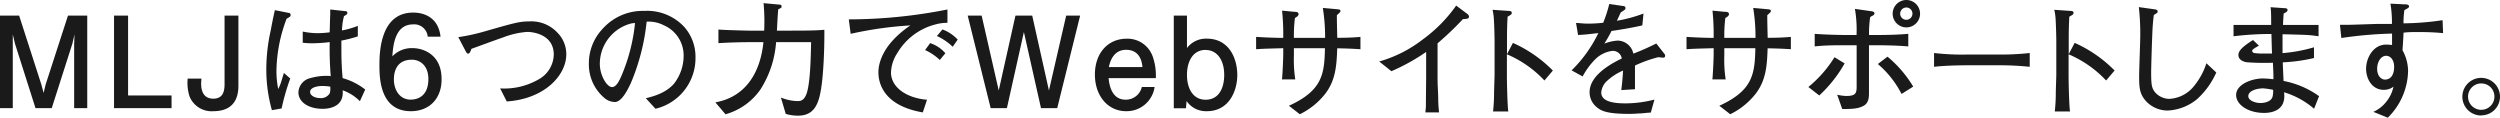 <svg xmlns="http://www.w3.org/2000/svg" viewBox="0 0 492.85 23.22"><defs><style>.cls-1{fill:#1a1a1a;}</style></defs><title>アセット 6</title><g id="レイヤー_2" data-name="レイヤー 2"><g id="レイヤー_1-2" data-name="レイヤー 1"><path class="cls-1" d="M14.62,21.32V8.7l.07-1.92L14.27,8.6,10.2,21.32H7L2.95,8.6,2.52,6.77l0,1.92V21.32H0V3.07H3.77L8.15,16.65l.45,1.67L9,16.65l4.4-13.57H17.2V21.32Z"/><path class="cls-1" d="M22.48,21.32V3.07h2.77V18.82h8.57v2.5Z"/><path class="cls-1" d="M42.07,21.92a4.69,4.69,0,0,1-4.7-2.9A8.73,8.73,0,0,1,37,15.5h2.7c0,.3-.05.77-.05.95,0,1.6.55,3,2.4,3,1.5,0,2.22-.87,2.22-2.82V3.07H47V16.75C47,17.95,47,21.92,42.07,21.92Z"/><path class="cls-1" d="M56.5,3.7a29.73,29.73,0,0,0-2,10.3,17.51,17.51,0,0,0,.35,3.55,9.5,9.5,0,0,0,.67-1.7c.3-1,.35-1.15.45-1.47l1.25,1.1a42.34,42.34,0,0,0-1.7,5.9l-1.92.33a29.61,29.61,0,0,1-1.1-8.17A35.31,35.31,0,0,1,53.37,6c.33-1.77.55-2.85.82-4l2.75.55a.36.36,0,0,1,.35.35C57.3,3.25,57.22,3.27,56.5,3.7ZM70.95,19.95a8.93,8.93,0,0,0-3.4-2.15c.28,2.87-2,3.65-3.95,3.65-2.82,0-4.77-1.35-4.77-3.25a3,3,0,0,1,2-2.7,11.79,11.79,0,0,1,3.6-.55,5.63,5.63,0,0,1,.77.05A66,66,0,0,1,65,8.3a28.62,28.62,0,0,1-3.37.23,17.18,17.18,0,0,1-1.95-.1V6.22a14.44,14.44,0,0,0,2.95.32A19.19,19.19,0,0,0,65,6.37c0-.42.07-2.87.1-3.5,0-.43,0-.58,0-1l3,.33a.34.34,0,0,1,.38.35c0,.23-.08.27-.67.65A12.24,12.24,0,0,0,67.42,6a16.43,16.43,0,0,0,3.12-.9V7.17A24.44,24.44,0,0,1,67.3,8c0,.23,0,1.9,0,2,0,1.75.08,3.65.25,5.4A12.89,12.89,0,0,1,72,17.65Zm-7.3-3c-1.57,0-2.52.48-2.52,1.17s.9,1.22,2,1.22A2,2,0,0,0,65,18.4a3.14,3.14,0,0,0,.1-1.32A10.57,10.57,0,0,0,63.65,16.95Z"/><path class="cls-1" d="M81,21.92c-6.1,0-6.2-6.55-6.2-9.07,0-2.72.23-10.37,6.65-10.37,2,0,4.95.82,5.4,4.75H84.32a2.66,2.66,0,0,0-2.9-2.42c-3.45,0-3.92,3.87-4.07,6.3a5.26,5.26,0,0,1,4-1.62c2.12,0,5.7,1.27,5.7,6.07C87.1,19.32,84.75,21.92,81,21.92Zm.2-10.15c-3.1,0-3.55,2.5-3.55,3.87,0,2.07,1.13,4,3.3,4,1.42,0,3.5-.7,3.5-4.07C84.45,12.92,82.8,11.77,81.2,11.77Z"/><path class="cls-1" d="M99.9,20l-1.3-2.57a13.57,13.57,0,0,0,7.95-2,5.71,5.71,0,0,0,2.62-4.67c0-3.87-3.9-4.47-5.25-4.47a16.53,16.53,0,0,0-4.85,1.13c-1,.32-5.25,1.9-6.12,2.2-.27.67-.37.95-.7.95-.12,0-.2,0-.55-.67L90.35,7.32a38.16,38.16,0,0,0,5.27-1.15c5.82-1.67,6.82-1.95,8.75-1.95a7,7,0,0,1,5.52,2.22,6,6,0,0,1,1.75,4.25C111.64,14.92,107.27,19.52,99.9,20Z"/><path class="cls-1" d="M129.22,21.44l-1.9-2.07c1.47-.37,3.92-1,5.55-2.87a8.94,8.94,0,0,0,1.9-5.6A6.46,6.46,0,0,0,130.9,5a6.56,6.56,0,0,0-3.42-.73,42.16,42.16,0,0,1-3.12,12.12c-.48,1-1.72,3.72-3.15,3.72a3.28,3.28,0,0,1-2.12-.85,8.63,8.63,0,0,1-3-6.72,9.87,9.87,0,0,1,2.72-6.87,10.6,10.6,0,0,1,8.2-3.52,10,10,0,0,1,7.85,3.12,8.88,8.88,0,0,1,2.25,6A10.25,10.25,0,0,1,129.22,21.44ZM124.55,4.6a8.22,8.22,0,0,0-6.3,8c0,2.22,1.37,4.57,2.42,4.57.88,0,1.52-1.5,1.82-2.17a35.5,35.5,0,0,0,2.7-10.47Z"/><path class="cls-1" d="M161.57,19c-.62,2.52-1.85,3.8-4.25,3.8a8.14,8.14,0,0,1-2.42-.35l-.95-3.22a9.31,9.31,0,0,0,3.2.7c.6,0,1.42,0,1.95-1.75.65-2.22.75-7.1.8-9.87H153a20,20,0,0,1-3.1,9.35,12.54,12.54,0,0,1-6.87,4.87l-2-2.35c6.42-1.15,8.95-6.52,9.47-11.87h-2.47c-1.85,0-4.6.07-6.4.2V5.82c.85.1,5.55.22,6.07.22h2.95a39.85,39.85,0,0,0-.12-5.42l2.9.27c.48,0,.65.1.65.38s-.08.27-.65.57c-.1.65-.23,3.6-.27,4.2h2.15c2.8,0,5.6,0,7.2-.17C162.54,6.57,162.54,15.2,161.57,19Z"/><path class="cls-1" d="M184.4,4.82a12.26,12.26,0,0,0-7.52,5.67,7.41,7.41,0,0,0-1.23,3.77c0,3.07,3.25,5.1,7.1,5.4l-.83,2.5c-7.9-1.35-8.75-5.95-8.75-7.9,0-1.4.5-5.3,6.3-9.25A73,73,0,0,0,167.7,6.67l-.37-2.85a100.42,100.42,0,0,0,19.45-1.95V4.5A8.65,8.65,0,0,0,184.4,4.82Zm.87,7a10.37,10.37,0,0,0-2.9-1.95l1-1.37a6.74,6.74,0,0,1,3,2Zm2.55-2.6a11.36,11.36,0,0,0-3.12-2.12l1.1-1.3a8,8,0,0,1,3,2Z"/><path class="cls-1" d="M208.42,21.32h-3.2l-3.37-15-3.35,15h-3.2L190.77,3.07h2.75l3.37,14.77,3.3-14.77h3.3l3.3,14.77,3.4-14.77h2.75Z"/><path class="cls-1" d="M218.55,15.4c.1,1,.45,4.25,3.35,4.25a3.23,3.23,0,0,0,3.2-2.5h2.52A5.56,5.56,0,0,1,222,21.92c-3.57,0-6.15-3-6.15-7.22s2.55-7.07,6.27-7.07a5.26,5.26,0,0,1,5.12,3.5,11.25,11.25,0,0,1,.62,4.27ZM222,9.82c-2.65,0-3.22,2.6-3.4,3.4h6.62C225.15,12.42,224.85,9.82,222,9.82Z"/><path class="cls-1" d="M234,3.07v6.4a4.69,4.69,0,0,1,3.92-1.85c4.45,0,6,4,6,7.15s-1.62,7.15-6,7.15a4.65,4.65,0,0,1-4-2l-.12,1.42h-2.4V3.07Zm3.67,6.77c-2.5,0-3.67,2.27-3.67,4.92s1.17,4.9,3.67,4.9,3.67-2.1,3.67-4.92S240,9.85,237.65,9.85Z"/><path class="cls-1" d="M263.62,9.52c-.12,3.25-.25,6.32-2.47,9.1a14.37,14.37,0,0,1-4.9,3.9l-2.15-1.67c6.55-3,7-6.17,7.1-11.35h-6.12V11a25.3,25.3,0,0,0,.27,4.65h-2.62c.1-.83.25-4.15.25-4.9V9.5c-2.7.08-3.47.08-5.35.2V7.27c1.47.1,3.85.2,5.35.2V7a45.2,45.2,0,0,0-.23-4.9l2.45.23c.48,0,.8.1.8.45s-.37.57-.72.77a29.19,29.19,0,0,0-.2,3.92h6.15a35.62,35.62,0,0,0-.45-5.9l2.6.23c.77.07.87.07.87.4,0,.15-.07.22-.7.8,0,.87,0,1.25.08,4.45,2.72,0,3.75-.12,4.57-.17V9.7C267.22,9.65,266.29,9.57,263.62,9.52Z"/><path class="cls-1" d="M288.4,3.77a59.7,59.7,0,0,1-5,4.77v6.7c0,1.77.08,2,.13,4.1a24.82,24.82,0,0,0,.17,2.82H281c.05-.52.1-1.07.1-1.17,0-1,.05-5.1.05-5.95v-4.8a39.82,39.82,0,0,1-6.85,3.8l-2.4-1.92a25.16,25.16,0,0,0,8.55-4.32,28.57,28.57,0,0,0,6.62-6.7l2.27,1.7a.64.64,0,0,1,.25.45C289.62,3.72,289.17,3.72,288.4,3.77Z"/><path class="cls-1" d="M304.47,15.87a21.82,21.82,0,0,0-7.4-5.17v4.15c0,1.47.1,5.85.27,7.12h-3a32.66,32.66,0,0,0,.2-3.67c0-.57.1-3.1.1-3.62V8.15c0-1-.08-3.65-.15-4.57a10.46,10.46,0,0,0-.25-1.65l3.32.23c.15,0,.47.05.47.38s-.27.42-.82.75c-.1,1.55-.12,3.1-.12,4.62v2.77l1.17-2.22a25.74,25.74,0,0,1,7.87,5.45Z"/><path class="cls-1" d="M327.87,11.37c-.12,0-.67-.07-.95-.1a25.85,25.85,0,0,0-4.6,1.65c0,.72,0,4,0,4.67l-2.7.17c.1-.8.25-2,.35-3.85a11.23,11.23,0,0,0-3.3,2.17,3.48,3.48,0,0,0-1,2.15c0,1.92,2.77,2.15,4.82,2.15a23.14,23.14,0,0,0,5.67-.75l-.72,2.57c-.2,0-.37,0-1.85.15-.57,0-1.27.1-2.35.1-4.57,0-5.62-.6-6.55-1.4a3.77,3.77,0,0,1-1.32-2.87c0-3.25,4-5.52,6.35-6.65a1.78,1.78,0,0,0-1.85-1.5,5.85,5.85,0,0,0-3.57,1.85A14.54,14.54,0,0,0,312,15.07l-2.17-1.2a26.06,26.06,0,0,0,5.27-7.35c-1.75.2-2.5.3-4,.38l-.4-2.37c.67,0,1.35.13,2.35.13a29,29,0,0,0,3-.17,25.2,25.2,0,0,0,1.2-3.7l2.77.4c.23,0,.43.15.43.4s-.05.3-.92.85c-.4.82-.5,1.07-.77,1.65A28.08,28.08,0,0,0,324,2.67L323.77,5c-1.4.35-4.52.9-6.07,1.1a28.32,28.32,0,0,1-1.42,2.5A8.77,8.77,0,0,1,318.95,8a3.25,3.25,0,0,1,2.82,1.87,4.53,4.53,0,0,1,.23.7,44.61,44.61,0,0,0,4.52-2l1.62,2.07a.55.55,0,0,1,.13.35A.36.36,0,0,1,327.87,11.37Z"/><path class="cls-1" d="M348.47,9.52c-.12,3.25-.25,6.32-2.47,9.1a14.37,14.37,0,0,1-4.9,3.9l-2.15-1.67c6.55-3,7-6.17,7.1-11.35h-6.12V11a25.3,25.3,0,0,0,.27,4.65h-2.62c.1-.83.25-4.15.25-4.9V9.5c-2.7.08-3.47.08-5.35.2V7.27c1.47.1,3.85.2,5.35.2V7a45.2,45.2,0,0,0-.23-4.9l2.45.23c.48,0,.8.1.8.45s-.37.57-.72.77a29.19,29.19,0,0,0-.2,3.92h6.15a35.62,35.62,0,0,0-.45-5.9l2.6.23c.77.07.87.07.87.4,0,.15-.07.22-.7.8,0,.87,0,1.25.08,4.45,2.72,0,3.75-.12,4.57-.17V9.7C352.07,9.65,351.15,9.57,348.47,9.52Z"/><path class="cls-1" d="M358.65,18.82l-2.15-1.67a23.41,23.41,0,0,0,5.15-5.87l2,1.22A26,26,0,0,1,358.65,18.82ZM370,8.92h-1.55V14.3c0,.88,0,3,0,3.77s.07,2.15-1,2.75-2.1.67-4.27.67l-1-2.82a9.07,9.07,0,0,0,1.77.25c1.82,0,2.07-.5,2.07-1.82V8.92h-2.12c-2,0-4.1,0-6.15.23V6.67c2.12.17,5.2.23,6.15.23H366a24.82,24.82,0,0,0-.32-5.15l3.15.45c.48.07.7.15.7.47a.54.54,0,0,1-.33.4,1.72,1.72,0,0,0-.52.33,23,23,0,0,0-.22,3.5H370c2.07,0,4.12-.05,6.2-.23V9.15C373.55,8.92,370.25,8.92,370,8.92Zm4.87,9.6a19.2,19.2,0,0,0-4.67-5.9l1.9-1.45a23.19,23.19,0,0,1,5.07,5.9Zm.95-13.12a2.7,2.7,0,1,1,2.7-2.7A2.7,2.7,0,0,1,375.84,5.4Zm0-3.92a1.21,1.21,0,1,0,1.2,1.2A1.22,1.22,0,0,0,375.87,1.47Z"/><path class="cls-1" d="M393.57,12.87h-5.72c-.32,0-4.07,0-6.57.3V10.45a47.84,47.84,0,0,0,6.57.3h5.72a52.4,52.4,0,0,0,6.57-.3v2.72A59.13,59.13,0,0,0,393.57,12.87Z"/><path class="cls-1" d="M415.2,15.87a21.83,21.83,0,0,0-7.4-5.17v4.15c0,1.47.1,5.85.28,7.12h-3a32.68,32.68,0,0,0,.2-3.67c0-.57.1-3.1.1-3.62V8.15c0-1-.08-3.65-.15-4.57a10.4,10.4,0,0,0-.25-1.65l3.32.23c.15,0,.48.05.48.38s-.28.42-.83.75c-.1,1.55-.12,3.1-.12,4.62v2.77L409,8.45a25.73,25.73,0,0,1,7.87,5.45Z"/><path class="cls-1" d="M433.1,19.57a9.82,9.82,0,0,1-5.77,2.22,5.82,5.82,0,0,1-4.4-2c-1.12-1.35-1.22-2.52-1.22-4.72,0-1.27.22-6.87.22-8a47,47,0,0,0-.28-5.67l2.85.4c.6.08.85.13.85.45s-.08.27-.75.72c-.07.6-.15,1.27-.22,2.25-.12,1.85-.3,8-.3,9,0,2.37.1,3.07.67,3.85a3.76,3.76,0,0,0,2.9,1.42,6.65,6.65,0,0,0,4.62-2.22,13.58,13.58,0,0,0,2.7-4.8l1.95,1.82A15.62,15.62,0,0,1,433.1,19.57Z"/><path class="cls-1" d="M456.2,21.44a16.27,16.27,0,0,0-5.92-3.25,5.63,5.63,0,0,1,.05.75c0,3.07-2.87,3.32-4,3.32-3.2,0-5.5-1.67-5.5-3.52,0-2.15,3.15-3.27,5.25-3.27a18.06,18.06,0,0,1,2.1.15c0-.37,0-.52,0-.75,0-.4-.08-2.12-.1-2.5a45.82,45.82,0,0,1-4.9-.08c-.4,0-1.9-.25-1.9-1.45,0-.87.9-1.7,2.88-2.95L445.32,9c-.7.4-1.33.75-1.33,1a.48.48,0,0,0,.4.45,10.47,10.47,0,0,0,1.8.1c.47,0,.57,0,1.72,0-.05-1-.05-1.32-.12-3.85a60.87,60.87,0,0,0-7.47.45V4.92h7.42c0-1.45,0-2.72-.12-3.5l2.9.2c.13,0,.45.05.45.35s-.25.42-.77.7c-.05.8-.1,1.37-.12,2.25h7V7.15c-1.82-.27-1.92-.27-7.1-.4,0,1.37,0,2.32,0,3.72a29.55,29.55,0,0,0,6.2-1.15v2.12a33.59,33.59,0,0,1-6.15.85c0,.58.13,3.15.15,3.67a17.54,17.54,0,0,1,7,3Zm-10.32-4c-.83,0-2.65.4-2.65,1.52,0,.85,1.32,1.35,2.42,1.35.5,0,2.1-.15,2.37-1.3a3.94,3.94,0,0,0,.1-1.3A14.23,14.23,0,0,0,445.87,17.4Z"/><path class="cls-1" d="M477,6.32c-1.6,0-2.2,0-3.17.12,0,.55-.17,3-.2,3.47a8.54,8.54,0,0,1,1.1,4.12,13.28,13.28,0,0,1-4,9.17l-2.85-1.15a6.61,6.61,0,0,0,2.37-1.77,7.06,7.06,0,0,0,1.6-3.2,3,3,0,0,1-1.9.63c-2.42,0-3.5-2.3-3.5-4.15,0-2.12,1.4-4.77,3.95-4.77a10.44,10.44,0,0,1,1.17.08c0-.67,0-.83,0-2.25a81.56,81.56,0,0,0-10,.87l-.27-2.6c.67,0,.85,0,1.6,0s4.85-.15,5.65-.17l3,0a22.57,22.57,0,0,0-.3-4l2.67.13c.4,0,1,0,1,.42,0,.18-.18.3-.25.35L474,2a16.4,16.4,0,0,0-.17,2.6,55,55,0,0,0,7.7-.62l.1,2.55C479.45,6.32,477.55,6.32,477,6.32ZM470.4,11c-1,0-1.77,1.17-1.77,2.57,0,1.6,1,2.12,1.5,2.12,1.6,0,1.85-1.62,1.85-2.47C472,11.77,471.22,11,470.4,11Z"/><path class="cls-1" d="M489.2,22.77v0a3.71,3.71,0,1,1,3.65-3.7A3.68,3.68,0,0,1,489.2,22.74Zm0-6.32a2.6,2.6,0,1,0,2.55,2.6A2.57,2.57,0,0,0,489.2,16.45Z"/></g></g></svg>